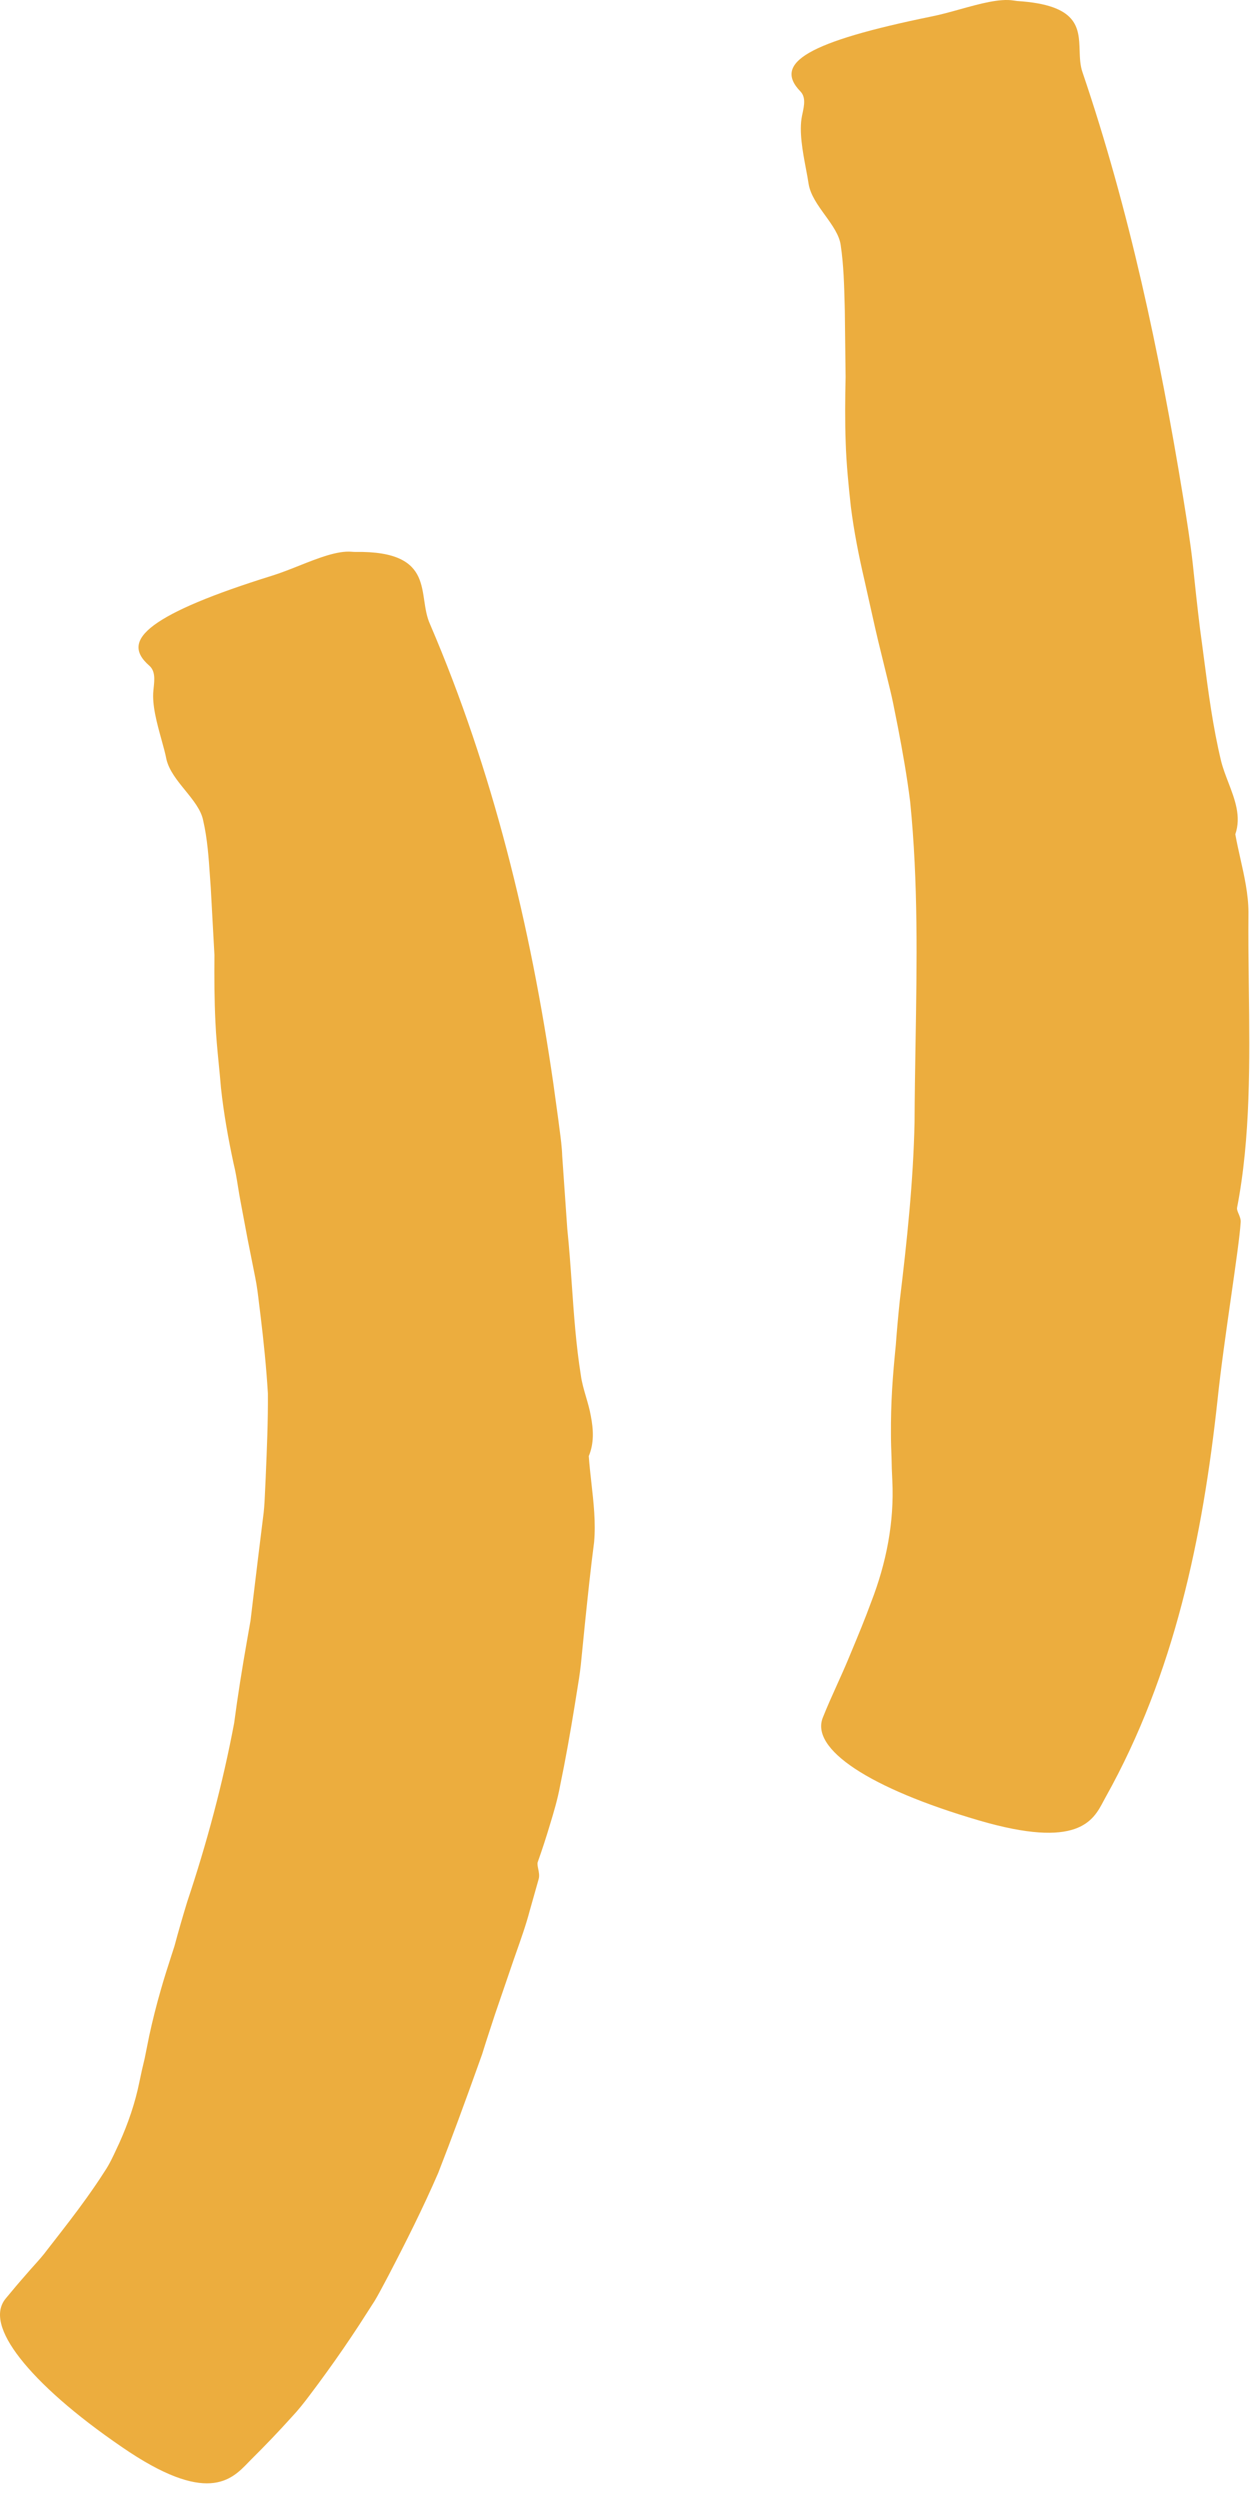<?xml version="1.0" encoding="UTF-8"?> <svg xmlns="http://www.w3.org/2000/svg" width="67" height="134" viewBox="0 0 67 134" fill="none"><path fill-rule="evenodd" clip-rule="evenodd" d="M65.984 69.525C66.237 67.753 66.459 66.206 66.5 65.512C66.514 65.356 66.448 65.201 66.39 65.061C66.338 64.94 66.292 64.829 66.306 64.74C67.035 60.979 66.986 56.916 66.937 52.896C66.921 51.55 66.905 50.208 66.918 48.884C66.911 47.926 66.698 46.972 66.485 46.022C66.388 45.586 66.29 45.152 66.213 44.718C66.54 43.764 66.187 42.846 65.839 41.937C65.694 41.559 65.549 41.182 65.454 40.805C65.01 38.961 64.769 37.111 64.528 35.261C64.46 34.74 64.392 34.218 64.32 33.697C64.174 32.507 64.048 31.322 63.923 30.132C63.798 29.039 63.624 27.954 63.451 26.87C63.436 26.775 63.421 26.679 63.405 26.583C62.145 18.895 60.53 11.255 58.026 3.885C57.895 3.517 57.881 3.111 57.868 2.704C57.828 1.484 57.789 0.262 54.529 0.055C54.501 0.052 54.459 0.046 54.42 0.04C54.388 0.035 54.357 0.031 54.336 0.029C53.585 -0.095 52.518 0.202 51.454 0.498C50.94 0.641 50.427 0.784 49.95 0.879C43.311 2.236 41.414 3.369 42.904 4.903C43.197 5.21 43.105 5.65 43.015 6.079C43.006 6.124 42.996 6.169 42.987 6.213C42.818 7.032 43.026 8.134 43.199 9.049C43.255 9.347 43.308 9.624 43.343 9.867C43.442 10.454 43.836 11 44.224 11.537C44.611 12.074 44.992 12.601 45.063 13.149C45.219 14.202 45.247 15.277 45.274 16.349C45.276 16.457 45.279 16.565 45.282 16.672L45.324 20.206C45.298 21.385 45.287 22.559 45.329 23.718C45.366 24.877 45.481 26.02 45.606 27.163C45.773 28.483 46.03 29.788 46.333 31.092C46.429 31.512 46.522 31.933 46.615 32.354C46.812 33.241 47.009 34.129 47.232 35.017L47.713 36.985C47.826 37.443 47.916 37.904 48.006 38.365C48.045 38.566 48.085 38.767 48.126 38.968C48.382 40.294 48.617 41.63 48.784 42.966C49.219 47.283 49.146 51.613 49.073 55.945C49.05 57.347 49.026 58.75 49.02 60.152C48.952 63.346 48.612 66.53 48.23 69.698C48.147 70.491 48.074 71.284 48.016 72.083C47.938 72.876 47.864 73.669 47.817 74.473C47.77 75.277 47.749 76.081 47.755 76.895C47.755 77.302 47.77 77.714 47.786 78.121C47.791 78.528 47.807 78.936 47.828 79.348C47.938 81.597 47.504 83.784 46.694 85.872C46.365 86.773 45.995 87.664 45.625 88.552C45.565 88.697 45.504 88.842 45.444 88.987C45.257 89.433 45.058 89.874 44.86 90.313C44.599 90.893 44.338 91.471 44.106 92.056C43.421 93.737 46.573 95.85 52.48 97.578C57.782 99.128 58.593 97.591 59.145 96.544C59.184 96.47 59.222 96.398 59.26 96.331C62.956 89.723 64.466 82.37 65.261 75.026C65.428 73.413 65.723 71.35 65.984 69.525ZM28.384 102.447C28.598 101.691 28.771 101.08 28.875 100.709C28.922 100.534 28.884 100.346 28.849 100.176C28.822 100.042 28.797 99.919 28.818 99.822C29.053 99.165 29.272 98.491 29.476 97.808C29.685 97.124 29.889 96.435 30.02 95.725C30.313 94.311 30.569 92.865 30.804 91.414C30.841 91.169 30.881 90.923 30.922 90.678C31.002 90.195 31.081 89.712 31.133 89.228L31.353 87.025C31.505 85.558 31.656 84.102 31.844 82.662C31.938 81.608 31.818 80.538 31.698 79.473C31.645 78.997 31.592 78.522 31.558 78.049C31.854 77.339 31.807 76.613 31.667 75.888C31.608 75.548 31.509 75.209 31.41 74.871C31.297 74.483 31.184 74.096 31.133 73.711C30.875 72.09 30.762 70.475 30.65 68.863C30.58 67.865 30.511 66.868 30.407 65.872L30.135 61.963C30.119 61.48 30.055 61 29.991 60.52C29.969 60.352 29.946 60.184 29.926 60.016L29.659 58.075C28.441 49.651 26.413 41.296 23.052 33.462C22.872 33.068 22.806 32.63 22.741 32.193C22.676 31.755 22.61 31.317 22.43 30.925C22.069 30.148 21.243 29.548 19.053 29.584C18.995 29.584 18.901 29.579 18.854 29.574C18.084 29.507 17.049 29.917 16.021 30.326C15.529 30.521 15.038 30.716 14.578 30.858C11.348 31.865 9.304 32.731 8.259 33.504C7.213 34.281 7.176 34.96 8.002 35.68C8.331 35.97 8.282 36.432 8.235 36.879C8.231 36.923 8.226 36.967 8.222 37.011C8.142 37.79 8.415 38.776 8.655 39.644C8.762 40.031 8.863 40.395 8.922 40.706C9.064 41.301 9.499 41.838 9.928 42.365C10.355 42.892 10.776 43.41 10.888 43.968C11.116 44.95 11.186 45.976 11.255 46.994C11.268 47.188 11.281 47.381 11.296 47.574L11.494 51.191C11.484 52.407 11.489 53.607 11.547 54.792C11.58 55.548 11.653 56.293 11.726 57.037C11.768 57.465 11.81 57.892 11.845 58.32C11.991 59.672 12.231 61.019 12.519 62.36C12.623 62.777 12.691 63.199 12.759 63.622C12.8 63.876 12.841 64.13 12.89 64.385L13.272 66.42L13.679 68.466C13.775 68.935 13.83 69.403 13.885 69.871C13.911 70.092 13.937 70.312 13.967 70.533C14.134 71.911 14.275 73.299 14.359 74.692C14.369 76.17 14.307 77.643 14.244 79.12L14.244 79.134L14.192 80.246C14.176 80.616 14.15 80.987 14.098 81.352L13.826 83.56L13.559 85.767L13.428 86.868L13.235 87.965C12.979 89.421 12.744 90.887 12.55 92.359C11.939 95.605 11.081 98.805 10.036 101.931C9.795 102.719 9.565 103.512 9.351 104.311C9.301 104.468 9.25 104.625 9.199 104.782C8.997 105.408 8.794 106.037 8.614 106.675C8.384 107.473 8.18 108.282 8.002 109.102L7.752 110.344C7.652 110.751 7.558 111.163 7.474 111.581C7.244 112.724 6.868 113.809 6.398 114.858C6.347 114.965 6.298 115.072 6.248 115.179C6.057 115.592 5.866 116.006 5.608 116.387C5.3 116.873 4.971 117.348 4.636 117.818C4.049 118.64 3.43 119.434 2.814 120.226C2.723 120.343 2.631 120.461 2.54 120.578C2.32 120.879 2.069 121.158 1.819 121.437C1.683 121.588 1.547 121.739 1.416 121.894C1.034 122.327 0.663 122.765 0.303 123.204C-0.293 123.929 0.005 125.03 1.076 126.403C2.148 127.775 3.988 129.419 6.528 131.157C11.083 134.295 12.403 132.925 13.303 131.992C13.366 131.927 13.426 131.864 13.486 131.805C14.218 131.079 14.934 130.333 15.624 129.566C15.979 129.19 16.298 128.788 16.601 128.381C16.91 127.974 17.213 127.562 17.511 127.149C18.112 126.319 18.692 125.474 19.252 124.618L20.083 123.324C20.279 122.995 20.457 122.657 20.636 122.319C20.695 122.207 20.755 122.094 20.815 121.982C21.756 120.177 22.676 118.345 23.486 116.476C24.228 114.576 24.928 112.661 25.613 110.746C25.66 110.612 25.709 110.477 25.759 110.339C25.787 110.261 25.815 110.183 25.843 110.104C25.88 109.985 25.919 109.863 25.957 109.739C25.991 109.634 26.024 109.528 26.058 109.42C26.104 109.277 26.151 109.132 26.199 108.986C26.306 108.656 26.416 108.319 26.528 107.98C26.863 107.004 27.208 105.996 27.532 105.046C27.558 104.973 27.584 104.899 27.609 104.826C27.915 103.959 28.201 103.15 28.384 102.447Z" fill="#ECAD3E"></path></svg> 